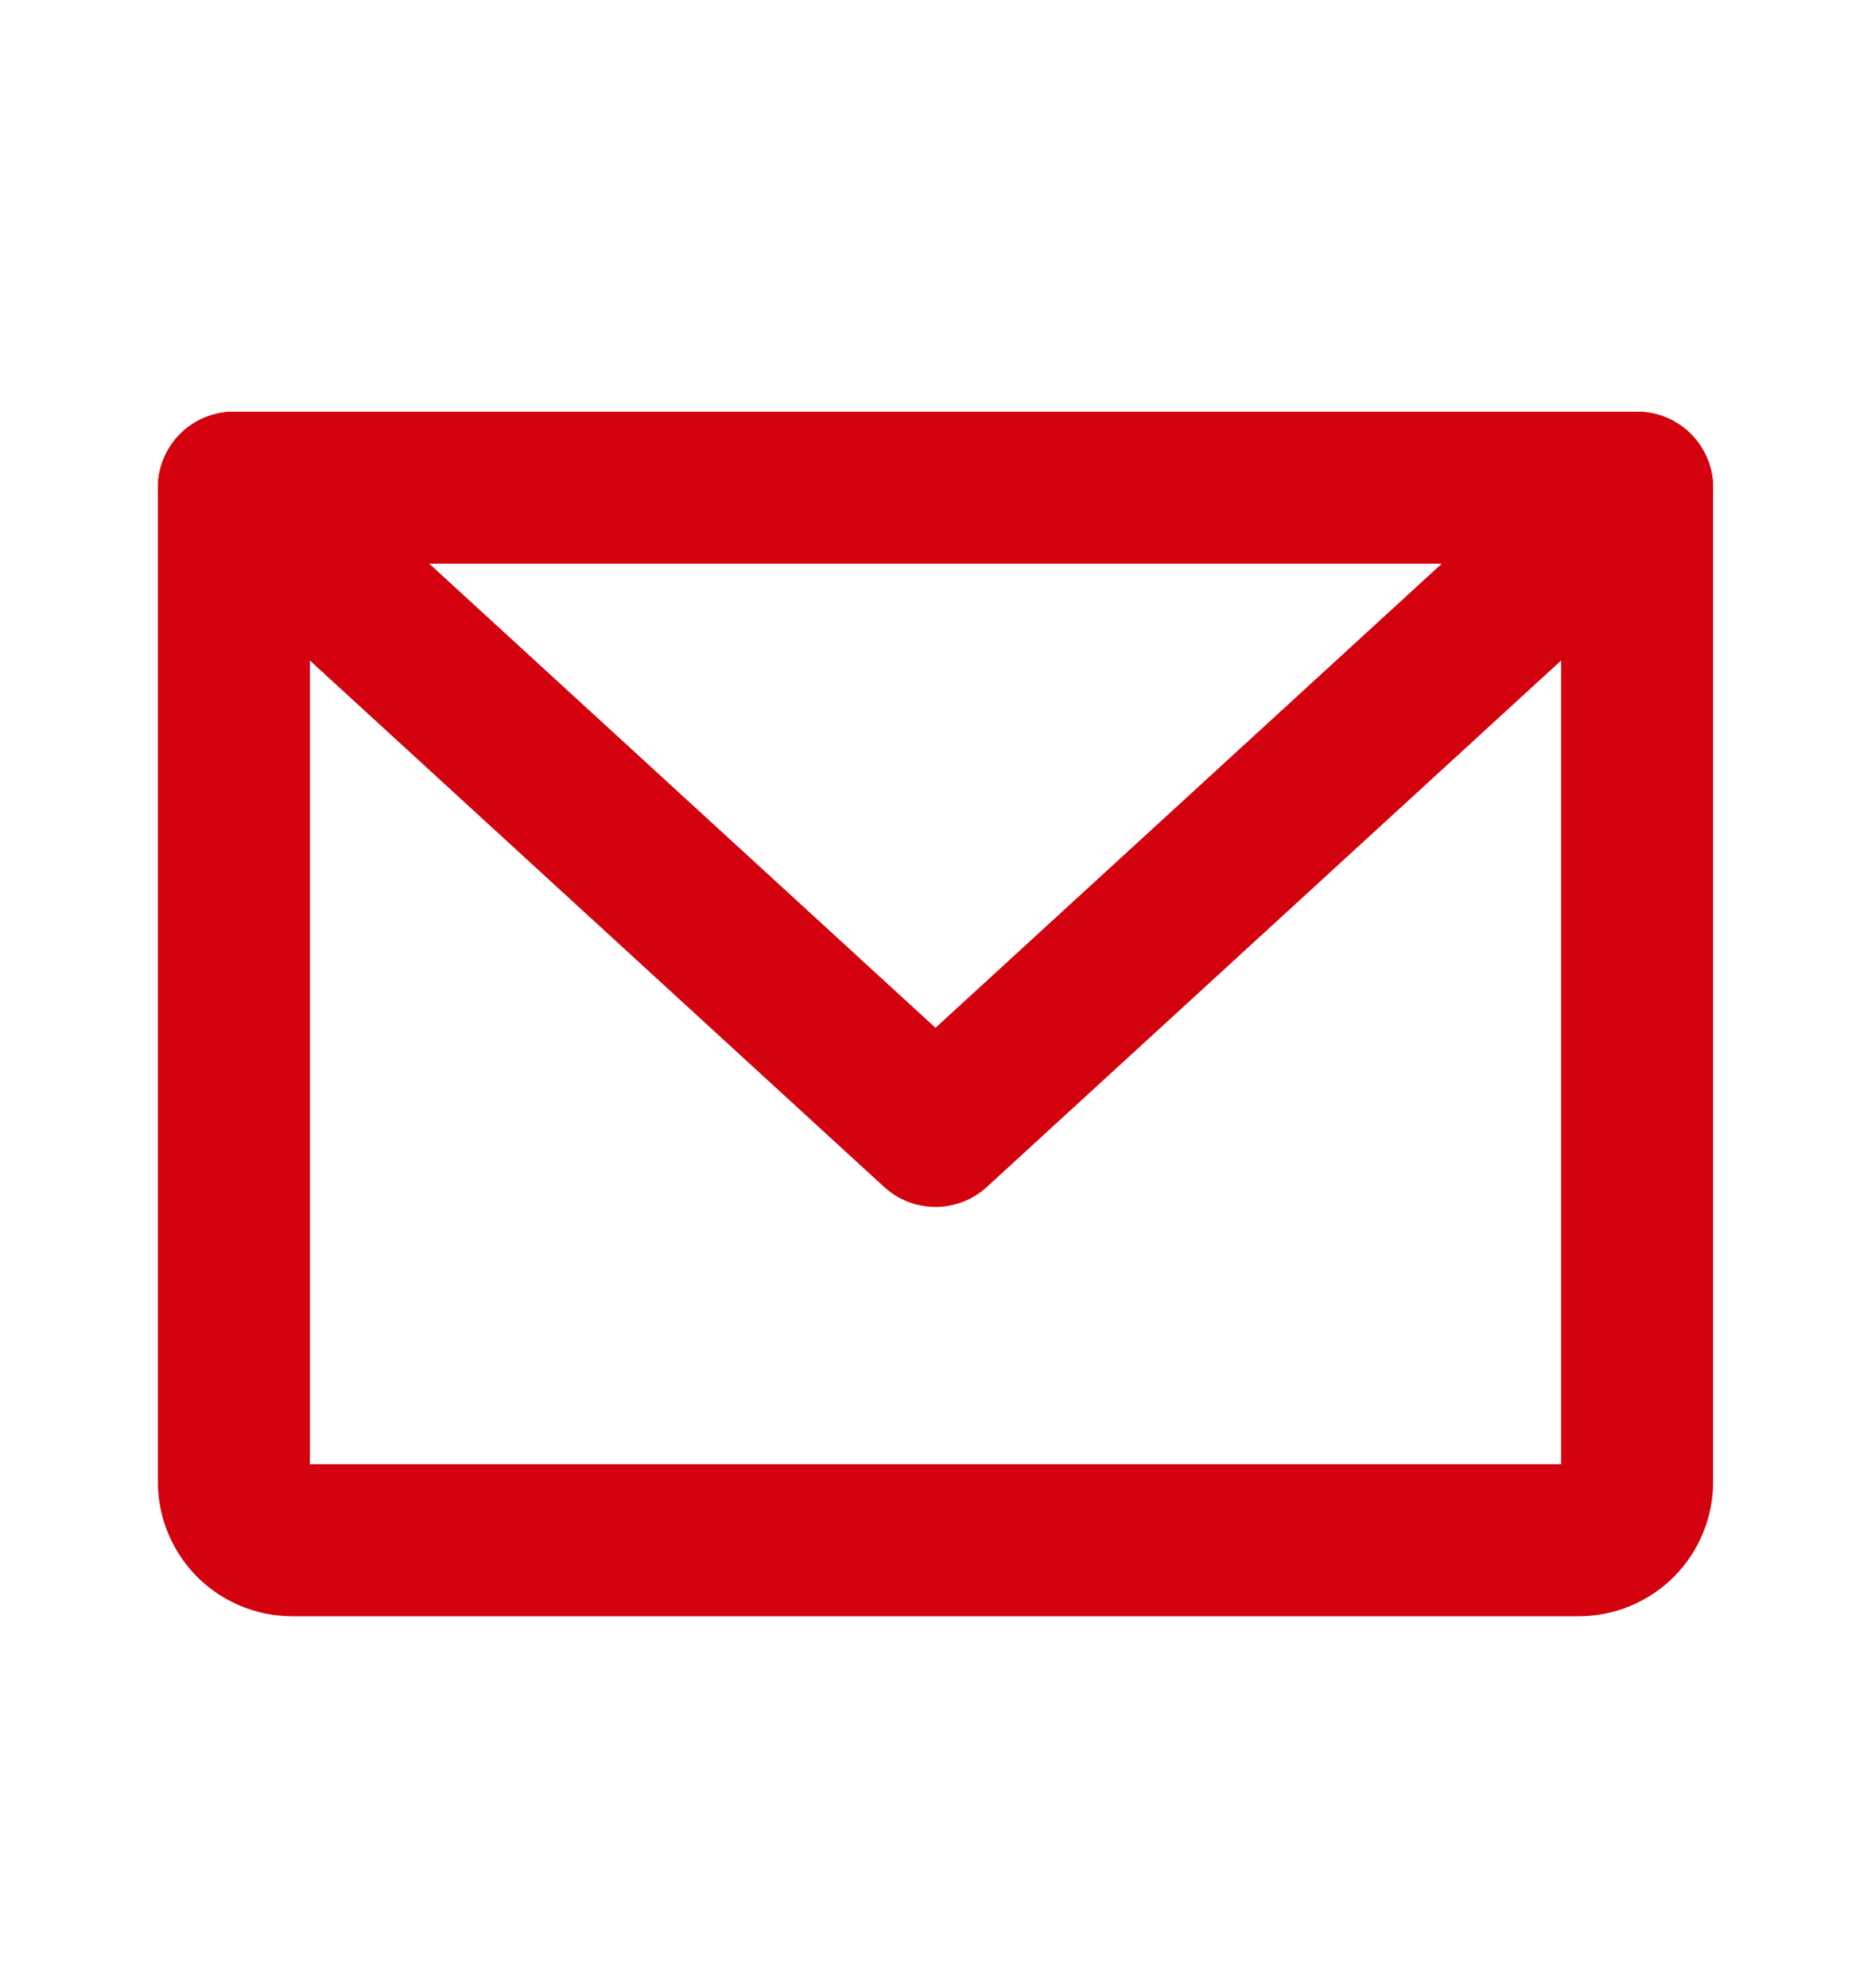 <svg width="16" height="17" viewBox="0 0 16 17" fill="none" xmlns="http://www.w3.org/2000/svg">
<g clip-path="url(#clip0_38_11557)">
<g clip-path="url(#clip1_38_11557)">
<path d="M2 4.17H14V12.67C14 12.803 13.947 12.93 13.854 13.024C13.76 13.117 13.633 13.17 13.5 13.17H2.5C2.367 13.17 2.24 13.117 2.146 13.024C2.053 12.93 2 12.803 2 12.67V4.17Z" stroke="#D3020E" stroke-width="1.3" stroke-linecap="round" stroke-linejoin="round"/>
<path d="M14 4.17L8 9.67L2 4.17" stroke="#D3020E" stroke-width="1.3" stroke-linecap="round" stroke-linejoin="round"/>
</g>
</g>
<defs>
<clipPath id="clip0_38_11557">
<rect width="16" height="16" fill="white" transform="translate(0 0.67)"/>
</clipPath>
<clipPath id="clip1_38_11557">
<rect width="16" height="16" fill="white" transform="translate(0 0.67)"/>
</clipPath>
</defs>
</svg>
